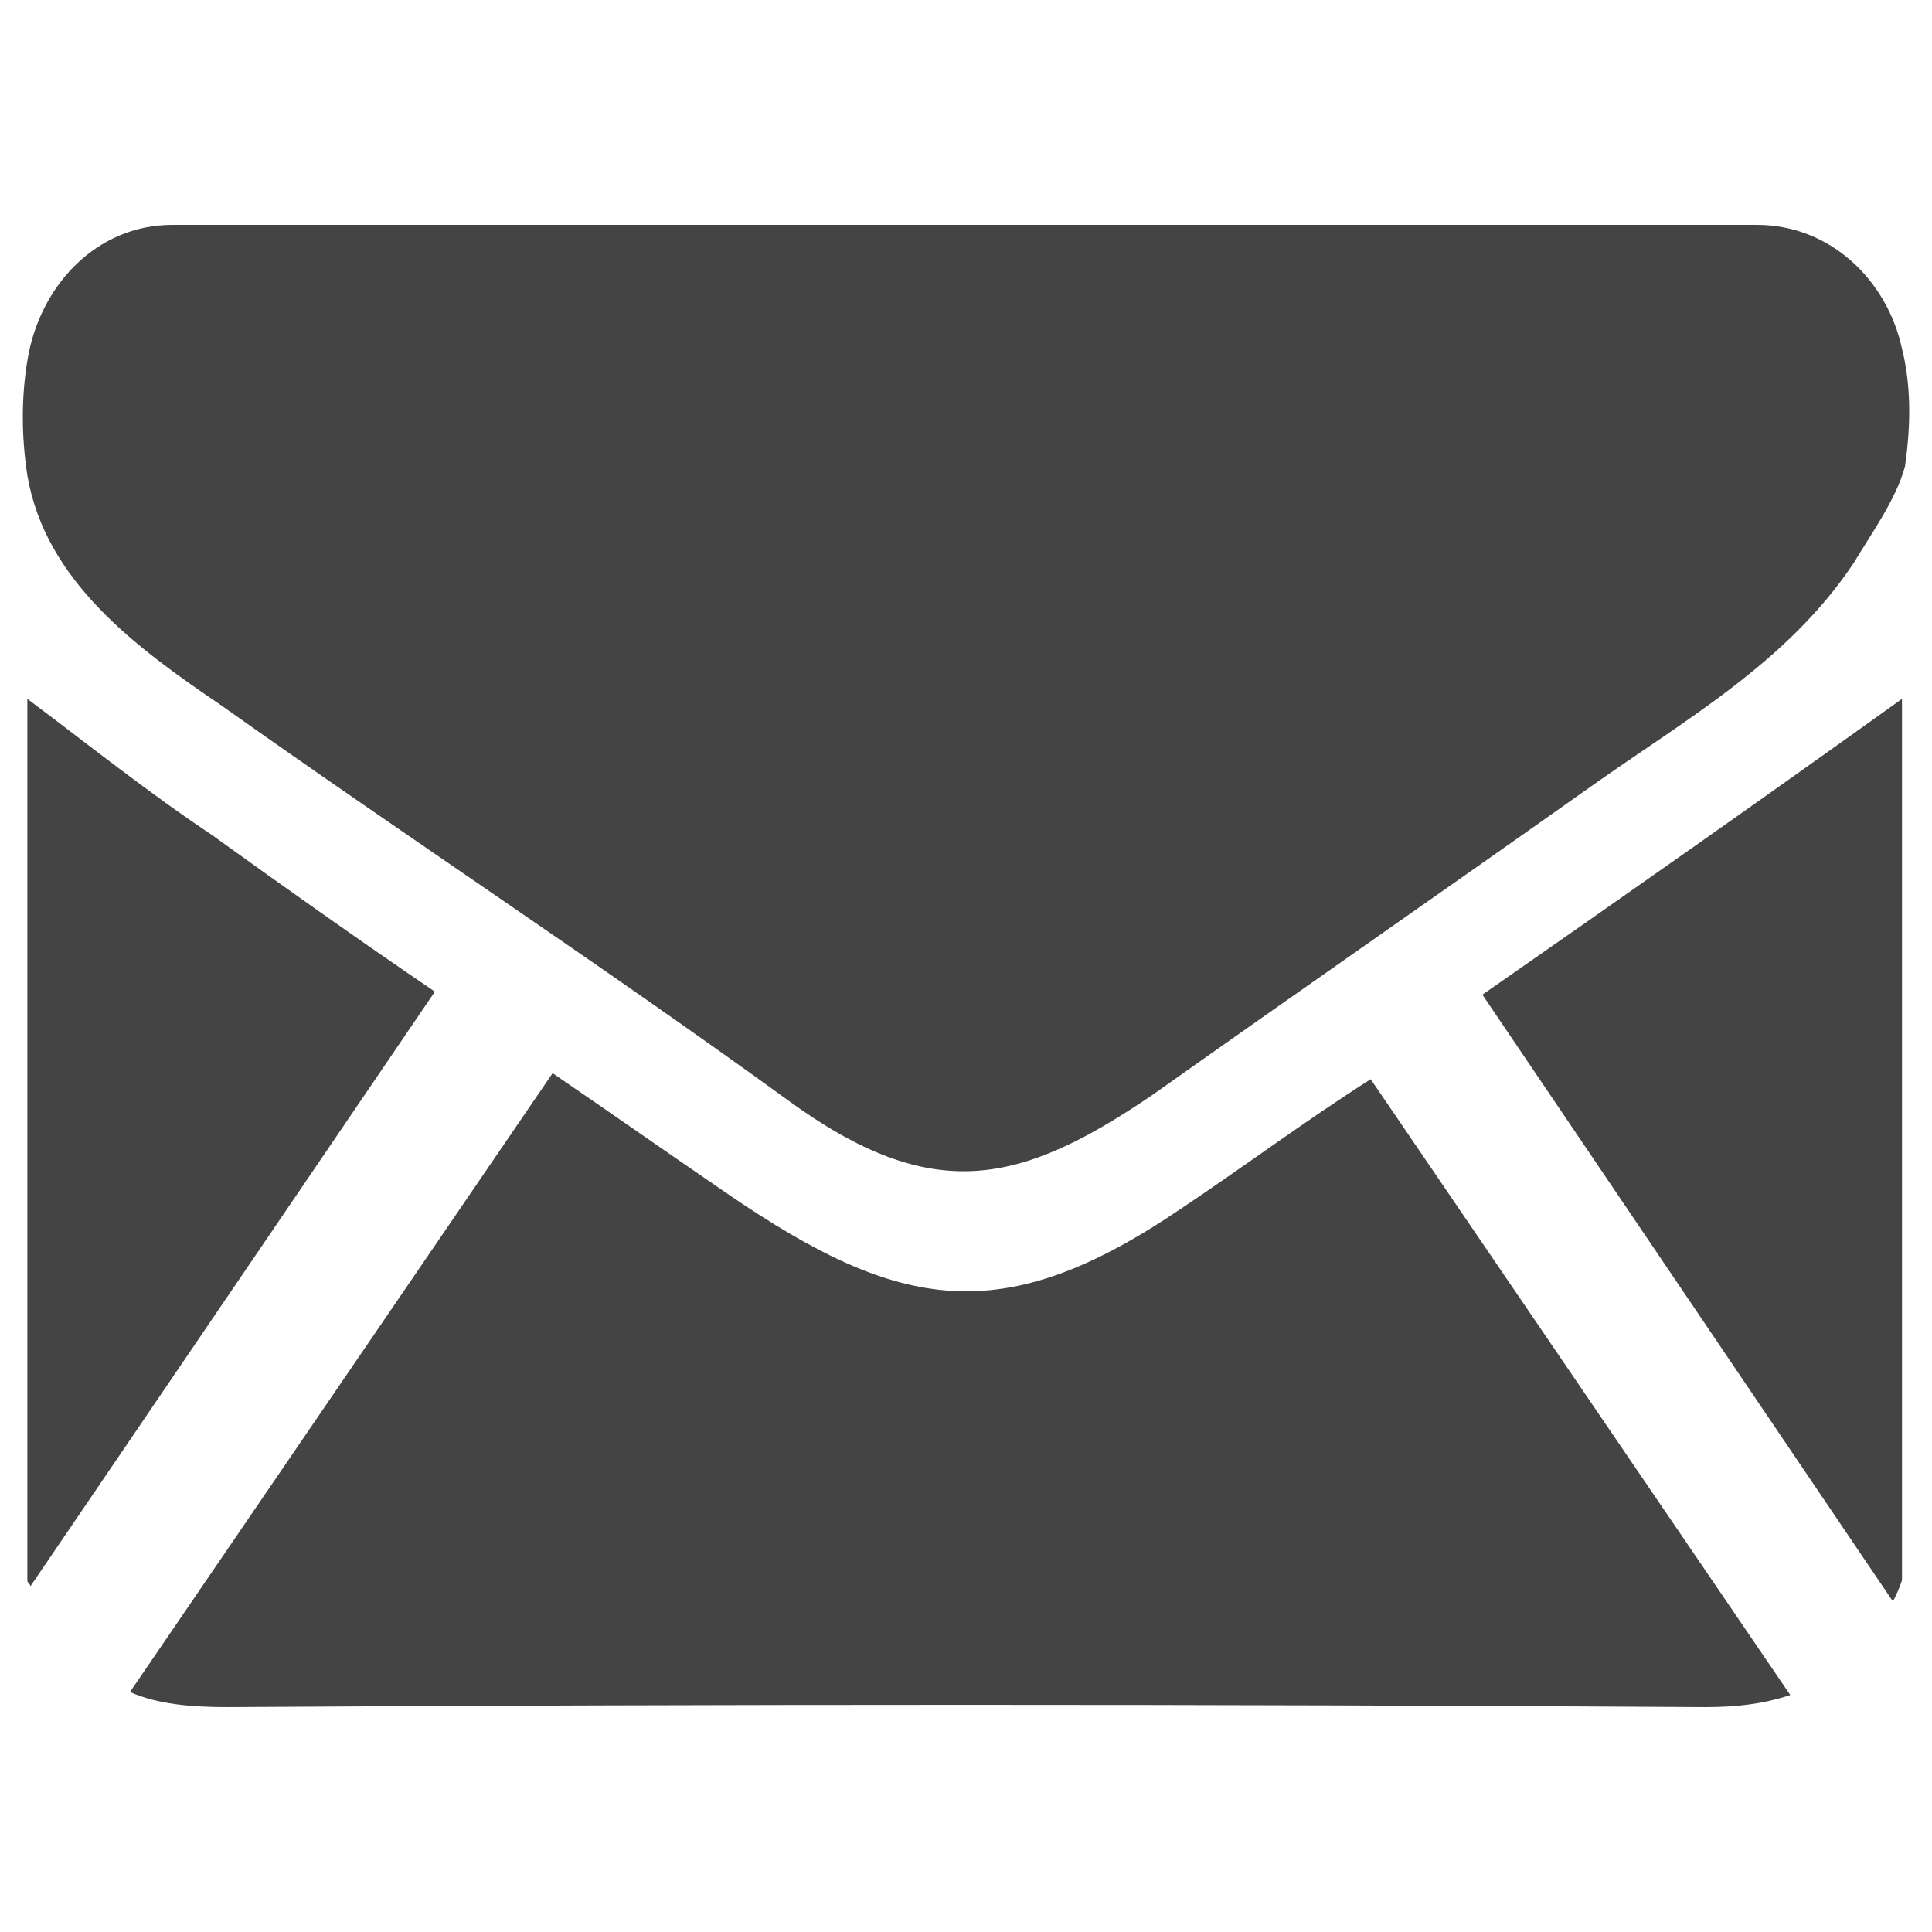 <?xml version="1.0" encoding="UTF-8" standalone="no"?>
<svg
   xmlns:dc="http://purl.org/dc/elements/1.1/"
   xmlns:cc="http://creativecommons.org/ns#"
   xmlns:rdf="http://www.w3.org/1999/02/22-rdf-syntax-ns#"
   xmlns:svg="http://www.w3.org/2000/svg"
   xmlns="http://www.w3.org/2000/svg"
   xmlns:sodipodi="http://sodipodi.sourceforge.net/DTD/sodipodi-0.dtd"
   xmlns:inkscape="http://www.inkscape.org/namespaces/inkscape"
   version="1.1"
   id="svg4415"
   viewBox="0 0 64 64"
   height="18.062mm"
   width="18.062mm"
   inkscape:version="0.91 r13725"
   sodipodi:docname="emailGray.svg">
  <sodipodi:namedview
     pagecolor="#ffffff"
     bordercolor="#666666"
     borderopacity="1"
     objecttolerance="10"
     gridtolerance="10"
     guidetolerance="10"
     inkscape:pageopacity="0"
     inkscape:pageshadow="2"
     inkscape:window-width="1856"
     inkscape:window-height="1058"
     id="namedview24"
     showgrid="false"
     inkscape:zoom="3.6875001"
     inkscape:cx="19.932203"
     inkscape:cy="31.999999"
     inkscape:window-x="56"
     inkscape:window-y="-8"
     inkscape:window-maximized="1"
     inkscape:current-layer="svg4415" />
  <defs
     id="defs4417">
    <clipPath
       id="SVGID_6_">
      <rect
         id="use45"
         x="166.3"
         y="303"
         width="44.2"
         height="57.9" />
    </clipPath>
    <clipPath
       id="SVGID_8_">
      <rect
         height="64.6"
         width="64.4"
         y="176.9"
         x="147.7"
         id="use67" />
    </clipPath>
    <clipPath
       id="clipPath5089">
      <rect
         height="64.6"
         width="64.4"
         y="176.9"
         x="147.7"
         id="use5091" />
    </clipPath>
    <clipPath
       id="SVGID_4_">
      <rect
         id="use29"
         x="278.7"
         y="302.2"
         width="45.7"
         height="56" />
    </clipPath>
    <clipPath
       id="clipPath5184">
      <rect
         id="use5186"
         x="278.7"
         y="302.2"
         width="45.7"
         height="56" />
    </clipPath>
  </defs>
  <g
     transform="translate(226.97,-555.738)"
     id="layer1">
    <g
       transform="translate(-527.115,505.406)"
       id="g4385">
      <rect
         style="color:#000000;display:inline;overflow:visible;visibility:visible;opacity:1;fill:none;fill-opacity:1;fill-rule:nonzero;stroke:none;stroke-width:2;stroke-linecap:butt;stroke-linejoin:miter;stroke-miterlimit:4;stroke-dasharray:none;stroke-dashoffset:0;stroke-opacity:1;marker:none;enable-background:accumulate"
         id="rect4329"
         width="64"
         height="64"
         x="300.145"
         y="50.332" />
      <g
         id="email"
         style="fill:#ffffff"
         transform="translate(30.751,-127.618)">
        <g
           id="g87"
           style="fill:#ffffff">
          <path
             id="path89"
             d="m 332.4,189.5 c -0.5,-2.3 -2.4,-4.1 -4.8,-4.1 -17.2,0 -35.2,0 -52.5,0 -2.5,0 -4.4,2 -4.8,4.5 -0.2,1.2 -0.2,2.5 0,3.8 0.6,3.5 3.6,5.7 6.4,7.6 6.2,4.4 12.6,8.6 18.8,13.1 4.8,3.5 7.7,2.8 12.1,-0.2 4.8,-3.4 9.7,-6.8 14.5,-10.2 3.1,-2.2 6.5,-4.1 8.7,-7.4 0.6,-1 1.4,-2.1 1.7,-3.2 0.2,-1.4 0.2,-2.7 -0.1,-3.9 z"
             style="fill:#444444;fill-opacity:1" />
          <path
             id="path91"
             d="m 332.1,231 c 0.1,-0.2 0.2,-0.4 0.3,-0.7 0,-9.7 0,-19.4 0,-29.2 -4.6,3.3 -9.3,6.6 -13.9,9.8 l 13.6,20.1 z"
             style="fill:#444444;fill-opacity:1" />
          <path
             id="path93"
             d="m 276.4,205.6 c -2.1,-1.4 -4.1,-3 -6.1,-4.5 0,9.7 0,19.4 0,29.2 0,0.1 0.1,0.1 0.1,0.2 l 13.4,-19.7 c -2.5,-1.7 -4.9,-3.4 -7.4,-5.2 z"
             style="fill:#444444;fill-opacity:1" />
          <path
             id="path95"
             d="m 308.5,218 c -5.9,4 -9.3,3.4 -15,-0.5 -1.9,-1.3 -3.9,-2.7 -5.8,-4 l -14,20.5 c 0.9,0.4 2,0.5 3.2,0.5 16.3,-0.1 32.7,-0.1 49,0 1,0 1.9,-0.1 2.8,-0.4 l -13.9,-20.4 c -2.2,1.4 -4.2,2.9 -6.3,4.3 z"
             style="fill:#444444;fill-opacity:1" />
        </g>
      </g>
    </g>
  </g>
</svg>

